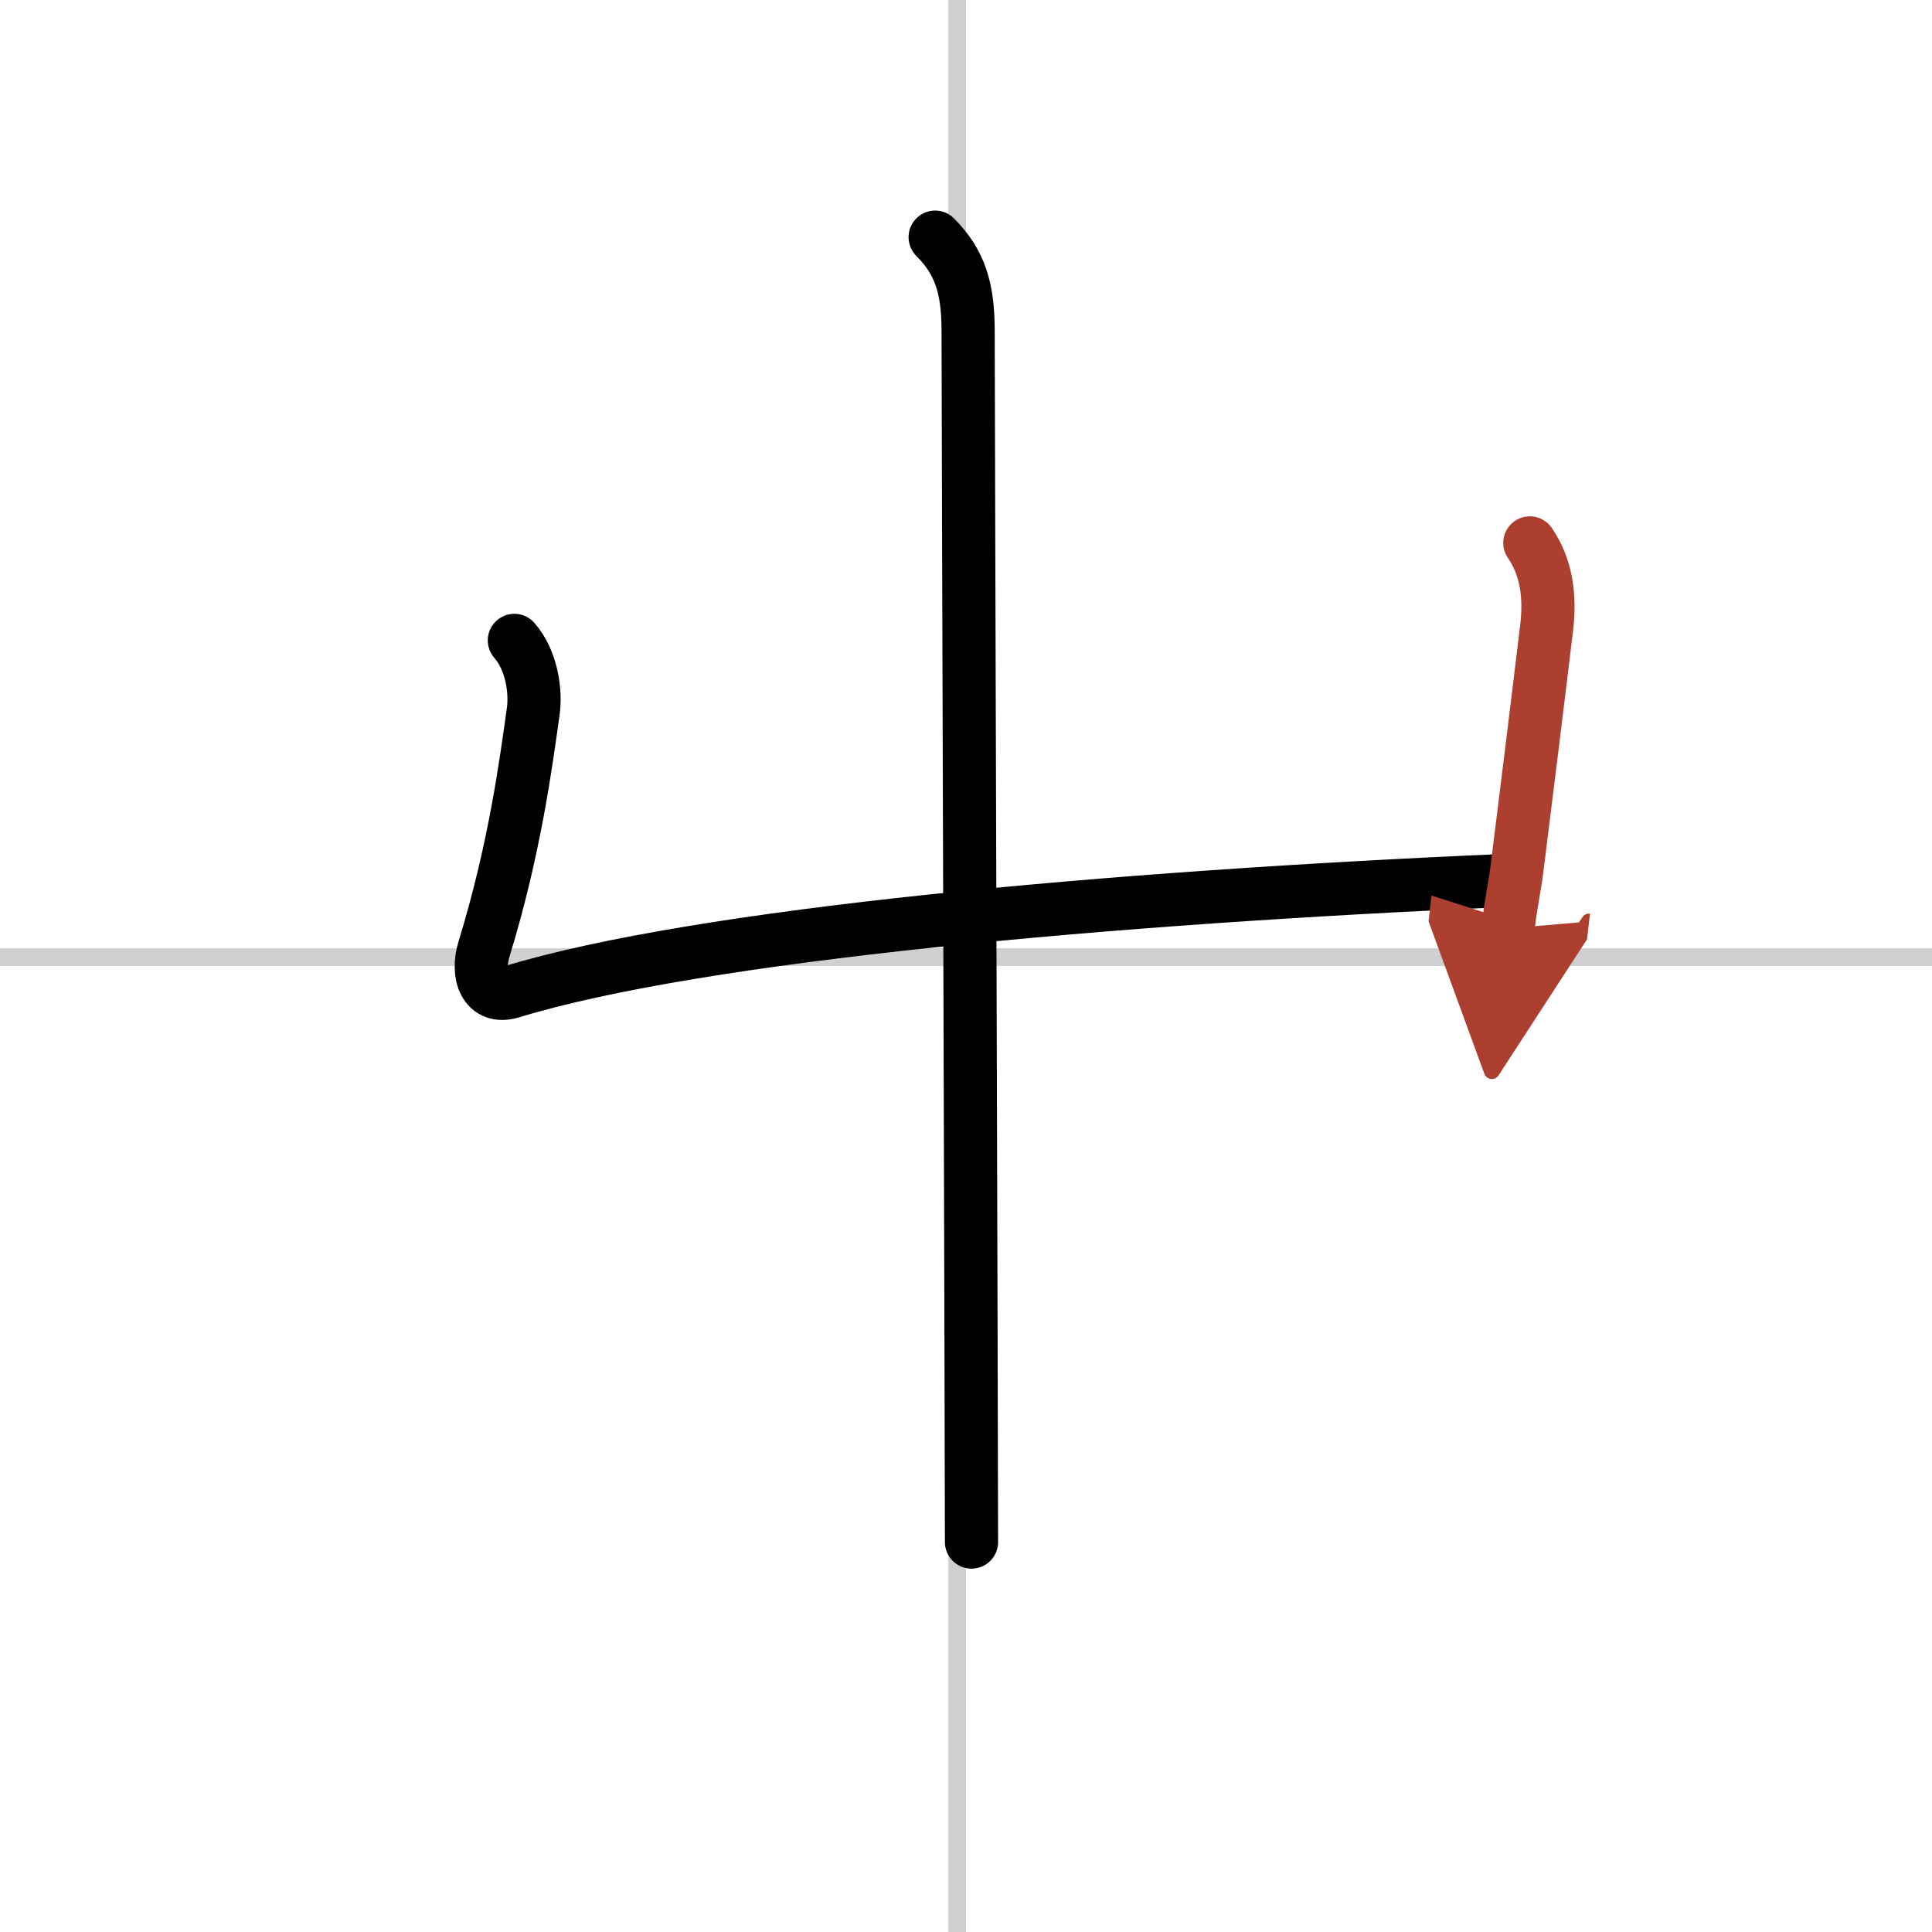 <svg width="400" height="400" viewBox="0 0 109 109" xmlns="http://www.w3.org/2000/svg"><defs><marker id="a" markerWidth="4" orient="auto" refX="1" refY="5" viewBox="0 0 10 10"><polyline points="0 0 10 5 0 10 1 5" fill="#ad3f31" stroke="#ad3f31"/></marker></defs><g fill="none" stroke="#000" stroke-linecap="round" stroke-linejoin="round" stroke-width="3"><rect width="100%" height="100%" fill="#fff" stroke="#fff"/><line x1="54" x2="54" y2="109" stroke="#d0d0d0" stroke-width="1"/><line x2="109" y1="54" y2="54" stroke="#d0d0d0" stroke-width="1"/><path d="m52.76 13.38c1.42 1.42 1.86 2.91 1.86 5.31 0 3.18 0.19 61.81 0.19 68.31"/><path d="m29.02 36.13c0.98 1.12 1.23 2.87 1.06 4.04-0.4 2.82-1.02 7.67-2.78 13.4-0.43 1.41 0.07 2.84 1.55 2.39 10.61-3.24 33.9-5.33 55.97-6.28"/><path d="m86.31 30.63c0.94 1.37 1.17 3 0.94 4.87-0.62 5.12-0.86 7.07-1.66 13.48-0.15 1.19-0.34 1.9-0.51 3.4" marker-end="url(#a)" stroke="#ad3f31"/></g></svg>
